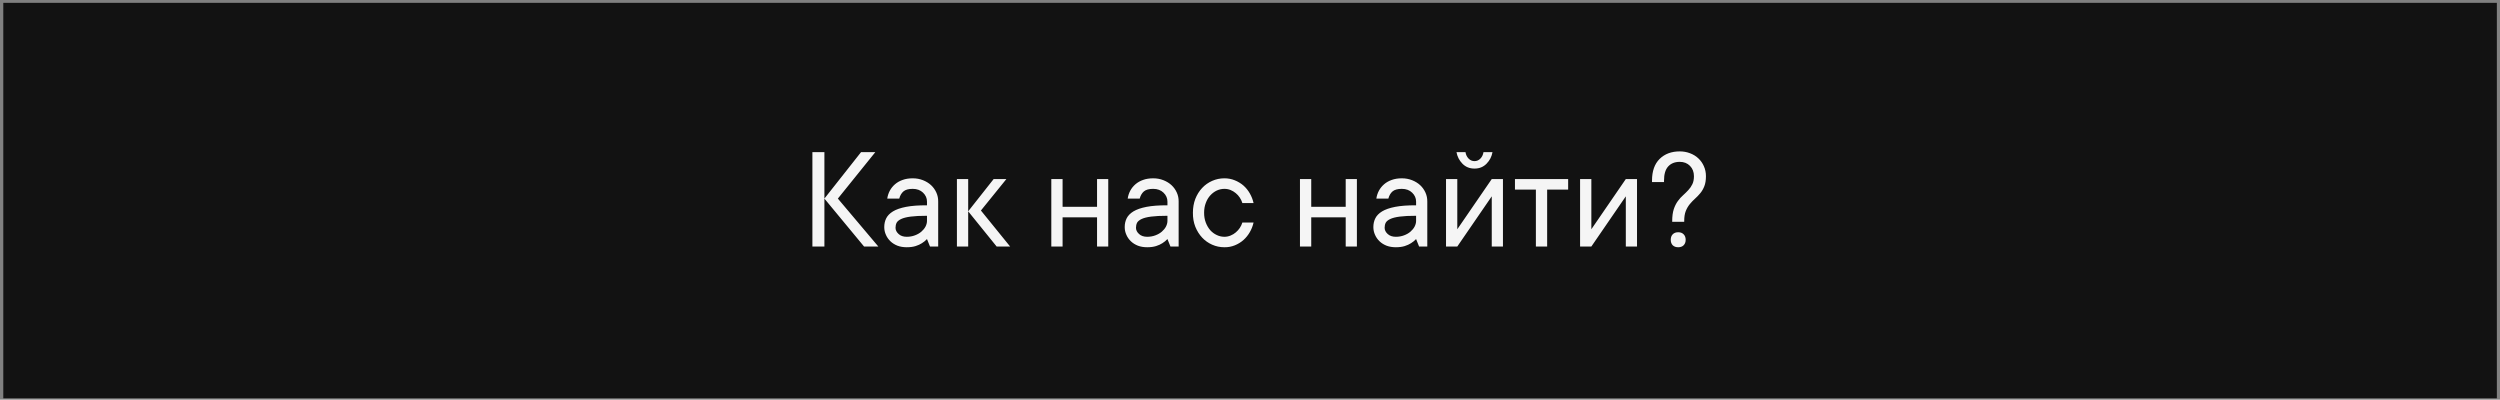 <?xml version="1.0" encoding="UTF-8"?> <svg xmlns="http://www.w3.org/2000/svg" width="563" height="90" viewBox="0 0 563 90" fill="none"><rect x="0" y="0" width="563" height="90" fill="#808080" stroke="none"/><rect x="1.742" y="1.641" width="559.549" height="87.06" fill="#121212" stroke="#121212" stroke-width="2"></rect><path d="M185.655 55.516H182.952V34.258H185.655V55.516ZM185.655 44.722L193.911 34.258H197.124L188.687 44.722L197.8 55.516H194.586L185.655 44.722ZM205.545 40.157C206.38 40.157 207.154 40.3 207.868 40.586C208.583 40.871 209.187 41.245 209.681 41.706C210.187 42.179 210.582 42.733 210.868 43.37C211.153 43.997 211.291 44.672 211.28 45.398V55.516H209.434L208.758 53.835C208.418 54.197 208.033 54.51 207.605 54.774C207.22 55.027 206.748 55.241 206.188 55.417C205.627 55.593 204.963 55.68 204.194 55.68C203.425 55.68 202.732 55.565 202.117 55.334C201.502 55.093 200.975 54.763 200.535 54.346C200.096 53.928 199.755 53.445 199.514 52.895C199.261 52.346 199.135 51.758 199.135 51.132C199.135 50.407 199.283 49.748 199.579 49.155C199.876 48.562 200.381 48.045 201.096 47.606C201.821 47.166 202.804 46.826 204.045 46.584C205.298 46.342 206.869 46.227 208.758 46.238V45.398C208.758 44.628 208.462 43.958 207.868 43.387C207.275 42.816 206.501 42.53 205.545 42.53C204.6 42.53 203.902 42.722 203.452 43.107C203.002 43.502 202.689 44.041 202.513 44.722H199.81C199.898 44.096 200.09 43.502 200.387 42.942C200.684 42.393 201.074 41.909 201.557 41.492C202.04 41.075 202.612 40.75 203.271 40.52C203.93 40.278 204.688 40.157 205.545 40.157ZM204.194 53.324C204.864 53.324 205.484 53.214 206.056 52.994C206.616 52.786 207.094 52.511 207.489 52.17C207.885 51.83 208.193 51.456 208.412 51.05C208.632 50.632 208.747 50.209 208.758 49.781V48.594C207.231 48.594 206.006 48.655 205.083 48.776C204.161 48.897 203.447 49.078 202.941 49.319C202.436 49.561 202.095 49.841 201.92 50.16C201.755 50.489 201.672 50.868 201.672 51.297C201.672 51.813 201.903 52.28 202.364 52.698C202.815 53.115 203.425 53.324 204.194 53.324ZM218.036 55.516H215.498V40.322H218.036V55.516ZM224.446 55.516L218.036 47.589L223.771 40.322H226.638L220.903 47.408L227.479 55.516H224.446ZM249.577 40.322V55.516H247.056V48.941H239.294V55.516H236.756V40.322H239.294V46.568H247.056V40.322H249.577ZM259.695 40.157C260.53 40.157 261.305 40.3 262.019 40.586C262.733 40.871 263.337 41.245 263.831 41.706C264.337 42.179 264.732 42.733 265.018 43.37C265.304 43.997 265.441 44.672 265.43 45.398V55.516H263.584L262.909 53.835C262.568 54.197 262.184 54.51 261.755 54.774C261.371 55.027 260.898 55.241 260.338 55.417C259.778 55.593 259.113 55.68 258.344 55.68C257.575 55.68 256.883 55.565 256.268 55.334C255.652 55.093 255.125 54.763 254.686 54.346C254.246 53.928 253.906 53.445 253.664 52.895C253.411 52.346 253.285 51.758 253.285 51.132C253.285 50.407 253.433 49.748 253.73 49.155C254.026 48.562 254.532 48.045 255.246 47.606C255.971 47.166 256.954 46.826 258.196 46.584C259.448 46.342 261.019 46.227 262.909 46.238V45.398C262.909 44.628 262.612 43.958 262.019 43.387C261.425 42.816 260.651 42.53 259.695 42.53C258.75 42.53 258.053 42.722 257.602 43.107C257.152 43.502 256.839 44.041 256.663 44.722H253.96C254.048 44.096 254.241 43.502 254.537 42.942C254.834 42.393 255.224 41.909 255.707 41.492C256.191 41.075 256.762 40.75 257.421 40.52C258.08 40.278 258.838 40.157 259.695 40.157ZM258.344 53.324C259.014 53.324 259.635 53.214 260.206 52.994C260.766 52.786 261.244 52.511 261.64 52.17C262.035 51.83 262.343 51.456 262.563 51.05C262.782 50.632 262.898 50.209 262.909 49.781V48.594C261.382 48.594 260.157 48.655 259.234 48.776C258.311 48.897 257.597 49.078 257.091 49.319C256.586 49.561 256.246 49.841 256.07 50.16C255.905 50.489 255.823 50.868 255.823 51.297C255.823 51.813 256.053 52.28 256.515 52.698C256.965 53.115 257.575 53.324 258.344 53.324ZM275.729 42.53C275.147 42.53 274.576 42.656 274.015 42.909C273.466 43.173 272.977 43.541 272.549 44.013C272.12 44.486 271.785 45.051 271.544 45.711C271.291 46.37 271.165 47.106 271.165 47.919C271.165 48.732 271.291 49.468 271.544 50.127C271.796 50.786 272.131 51.357 272.549 51.841C272.977 52.313 273.466 52.676 274.015 52.928C274.565 53.192 275.136 53.324 275.729 53.324C276.224 53.324 276.691 53.23 277.13 53.044C277.569 52.868 277.959 52.632 278.3 52.335C278.652 52.038 278.954 51.703 279.206 51.33C279.459 50.945 279.651 50.539 279.783 50.111H282.304C282.129 50.88 281.849 51.599 281.464 52.269C281.08 52.939 280.602 53.533 280.03 54.049C279.459 54.554 278.805 54.955 278.069 55.252C277.333 55.549 276.553 55.691 275.729 55.68C274.763 55.68 273.845 55.488 272.977 55.104C272.109 54.719 271.357 54.186 270.72 53.505C270.082 52.824 269.572 52.011 269.187 51.066C268.814 50.121 268.632 49.072 268.643 47.919C268.643 46.776 268.825 45.733 269.187 44.788C269.561 43.843 270.071 43.025 270.72 42.332C271.357 41.651 272.109 41.118 272.977 40.734C273.845 40.349 274.763 40.157 275.729 40.157C276.564 40.157 277.344 40.305 278.069 40.602C278.805 40.899 279.459 41.294 280.03 41.789C280.602 42.294 281.08 42.887 281.464 43.568C281.849 44.238 282.129 44.958 282.304 45.727H279.783C279.651 45.299 279.459 44.892 279.206 44.508C278.954 44.123 278.652 43.788 278.3 43.502C277.948 43.206 277.558 42.97 277.13 42.794C276.691 42.618 276.224 42.53 275.729 42.53ZM305.573 40.322V55.516H303.052V48.941H295.29V55.516H292.752V40.322H295.29V46.568H303.052V40.322H305.573ZM315.691 40.157C316.526 40.157 317.301 40.3 318.015 40.586C318.729 40.871 319.333 41.245 319.827 41.706C320.333 42.179 320.728 42.733 321.014 43.37C321.299 43.997 321.437 44.672 321.426 45.398V55.516H319.58L318.904 53.835C318.564 54.197 318.179 54.51 317.751 54.774C317.366 55.027 316.894 55.241 316.334 55.417C315.773 55.593 315.109 55.68 314.34 55.68C313.571 55.68 312.879 55.565 312.263 55.334C311.648 55.093 311.121 54.763 310.681 54.346C310.242 53.928 309.901 53.445 309.66 52.895C309.407 52.346 309.281 51.758 309.281 51.132C309.281 50.407 309.429 49.748 309.726 49.155C310.022 48.562 310.528 48.045 311.242 47.606C311.967 47.166 312.95 46.826 314.191 46.584C315.444 46.342 317.015 46.227 318.904 46.238V45.398C318.904 44.628 318.608 43.958 318.015 43.387C317.421 42.816 316.647 42.53 315.691 42.53C314.746 42.53 314.049 42.722 313.598 43.107C313.148 43.502 312.835 44.041 312.659 44.722H309.956C310.044 44.096 310.237 43.502 310.533 42.942C310.83 42.393 311.22 41.909 311.703 41.492C312.187 41.075 312.758 40.75 313.417 40.52C314.076 40.278 314.834 40.157 315.691 40.157ZM314.34 53.324C315.01 53.324 315.631 53.214 316.202 52.994C316.762 52.786 317.24 52.511 317.636 52.17C318.031 51.83 318.339 51.456 318.558 51.05C318.778 50.632 318.894 50.209 318.904 49.781V48.594C317.377 48.594 316.152 48.655 315.23 48.776C314.307 48.897 313.593 49.078 313.087 49.319C312.582 49.561 312.241 49.841 312.066 50.16C311.901 50.489 311.818 50.868 311.818 51.297C311.818 51.813 312.049 52.28 312.511 52.698C312.961 53.115 313.571 53.324 314.34 53.324ZM332.055 37.965C330.956 37.965 330.05 37.597 329.336 36.861C328.622 36.125 328.177 35.257 328.001 34.258H330.028C330.116 34.84 330.346 35.323 330.72 35.708C331.094 36.092 331.538 36.285 332.055 36.285C332.571 36.285 333.016 36.092 333.39 35.708C333.763 35.323 333.994 34.84 334.082 34.258H336.109C335.933 35.268 335.488 36.136 334.774 36.861C334.06 37.597 333.153 37.965 332.055 37.965ZM338.465 40.322V55.516H335.944V44.211L328.182 55.516H325.644V40.322H328.182V51.627L335.944 40.322H338.465ZM341.168 40.322H353.148V42.695H348.419V55.516H345.881V42.695H341.168V40.322ZM368.655 40.322V55.516H366.134V44.211L358.372 55.516H355.834V40.322H358.372V51.627L366.134 40.322H368.655ZM384.178 39.679C384.178 40.58 384.057 41.333 383.816 41.937C383.585 42.53 383.283 43.052 382.909 43.502C382.536 43.953 382.14 44.365 381.723 44.738C381.316 45.101 380.926 45.507 380.553 45.958C380.179 46.408 379.872 46.935 379.63 47.54C379.399 48.133 379.284 48.88 379.284 49.781V49.946H376.581V49.781C376.581 48.726 376.697 47.842 376.927 47.128C377.169 46.403 377.477 45.788 377.85 45.282C378.224 44.766 378.619 44.326 379.037 43.964C379.454 43.59 379.844 43.206 380.207 42.81C380.58 42.415 380.882 41.975 381.113 41.492C381.355 41.008 381.476 40.404 381.476 39.679C381.476 38.734 381.179 37.96 380.586 37.356C379.992 36.751 379.223 36.449 378.279 36.449C377.18 36.449 376.312 36.795 375.675 37.487C375.049 38.169 374.736 39.229 374.736 40.668V40.998H372.033V40.668C372.033 38.548 372.604 36.922 373.747 35.79C374.9 34.659 376.411 34.093 378.279 34.093C379.114 34.093 379.894 34.236 380.619 34.521C381.344 34.796 381.964 35.18 382.481 35.675C383.008 36.169 383.42 36.757 383.717 37.438C384.024 38.119 384.178 38.866 384.178 39.679ZM376.252 53.999C376.252 53.483 376.4 53.071 376.697 52.764C377.004 52.456 377.416 52.302 377.933 52.302C378.449 52.302 378.855 52.456 379.152 52.764C379.46 53.071 379.613 53.483 379.613 53.999C379.613 54.516 379.46 54.928 379.152 55.236C378.855 55.532 378.449 55.68 377.933 55.68C377.416 55.68 377.004 55.532 376.697 55.236C376.4 54.928 376.252 54.516 376.252 53.999Z" fill="#F5F5F5"></path></svg> 